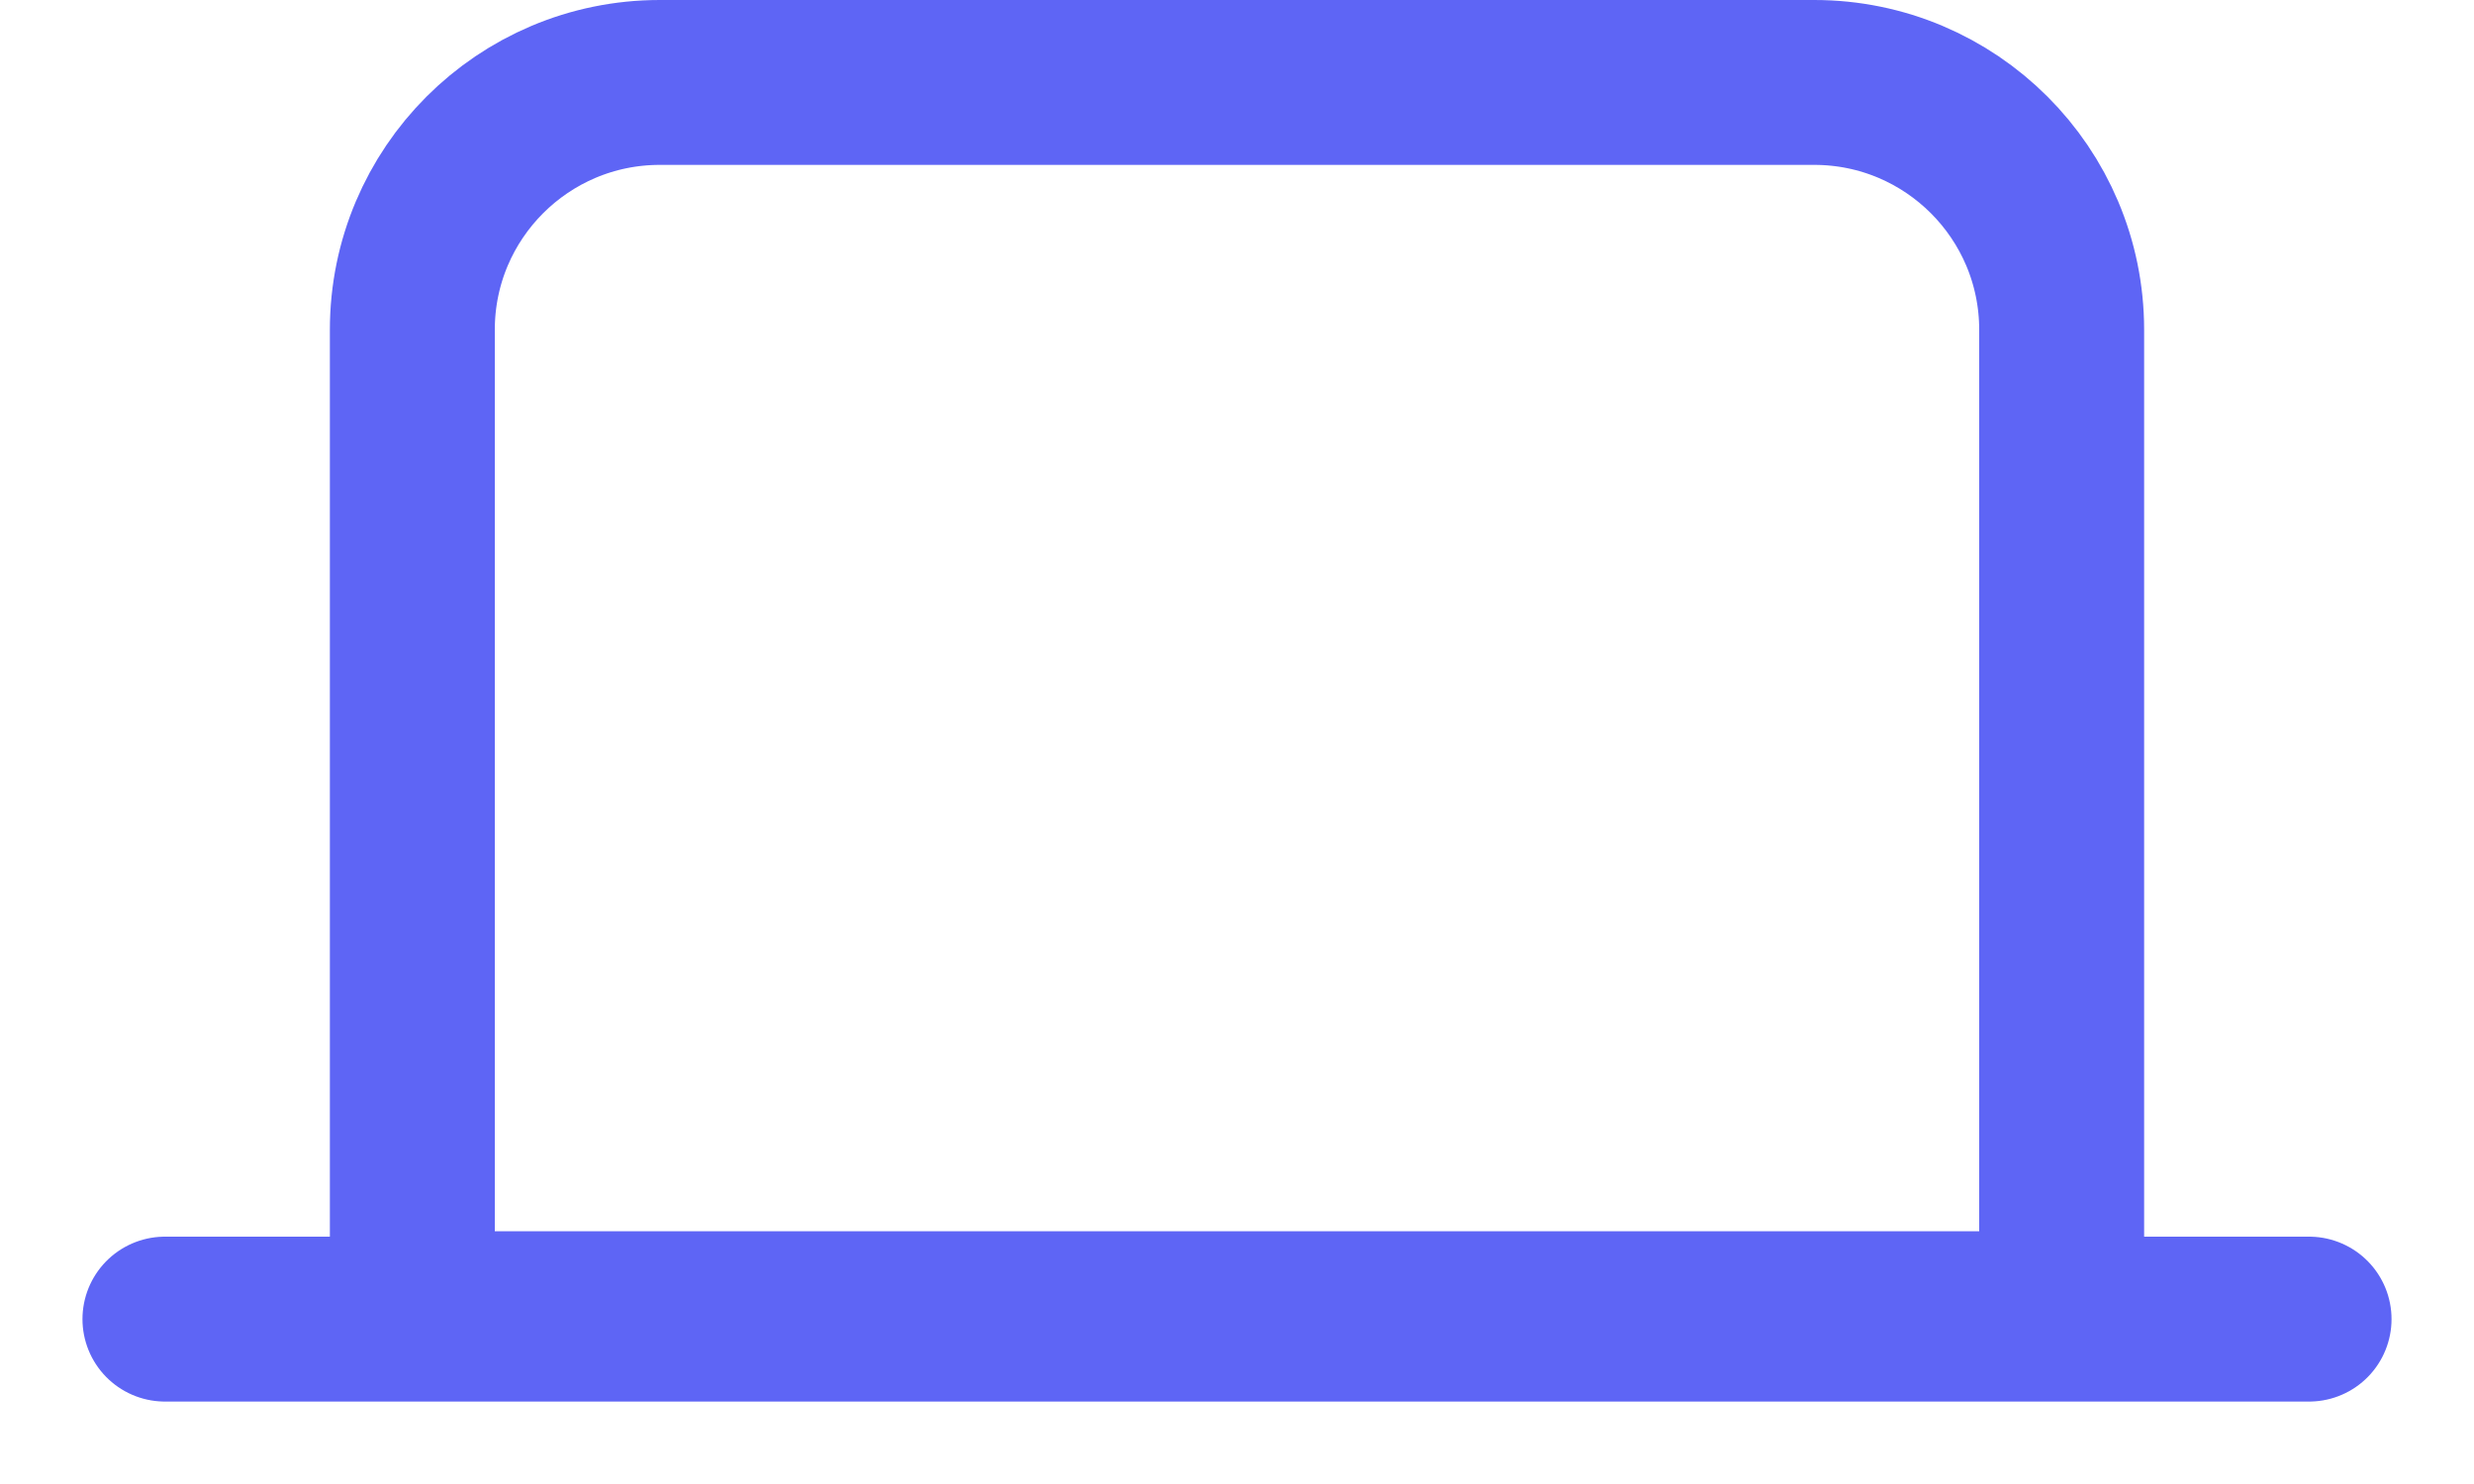 <?xml version="1.0" encoding="UTF-8"?>
<svg width="15px" height="9px" viewBox="0 0 15 9" version="1.1" xmlns="http://www.w3.org/2000/svg" xmlns:xlink="http://www.w3.org/1999/xlink">
    <!-- Generator: Sketch 55.1 (78136) - https://sketchapp.com -->
    <title>tabs</title>
    <desc>Created with Sketch.</desc>
    <g id="Page-1" stroke="none" stroke-width="1" fill="none" fill-rule="evenodd">
        <g id="features-icons" transform="translate(-163, -251)" stroke="#5E65F5">
            <g id="tabs" transform="translate(164, 251)">
                <path d="M1.5,7.967 L11.5,7.967 L11.5,2 C11.5,1.172 10.828,0.5 10,0.5 L3,0.5 C2.172,0.5 1.5,1.172 1.5,2 L1.5,7.967 Z" id="Rectangle-path"></path>
                <path d="M0,8 L13,8" id="Path-3" stroke-linecap="round" stroke-linejoin="round"></path>
            </g>
        </g>
    </g>
</svg>
